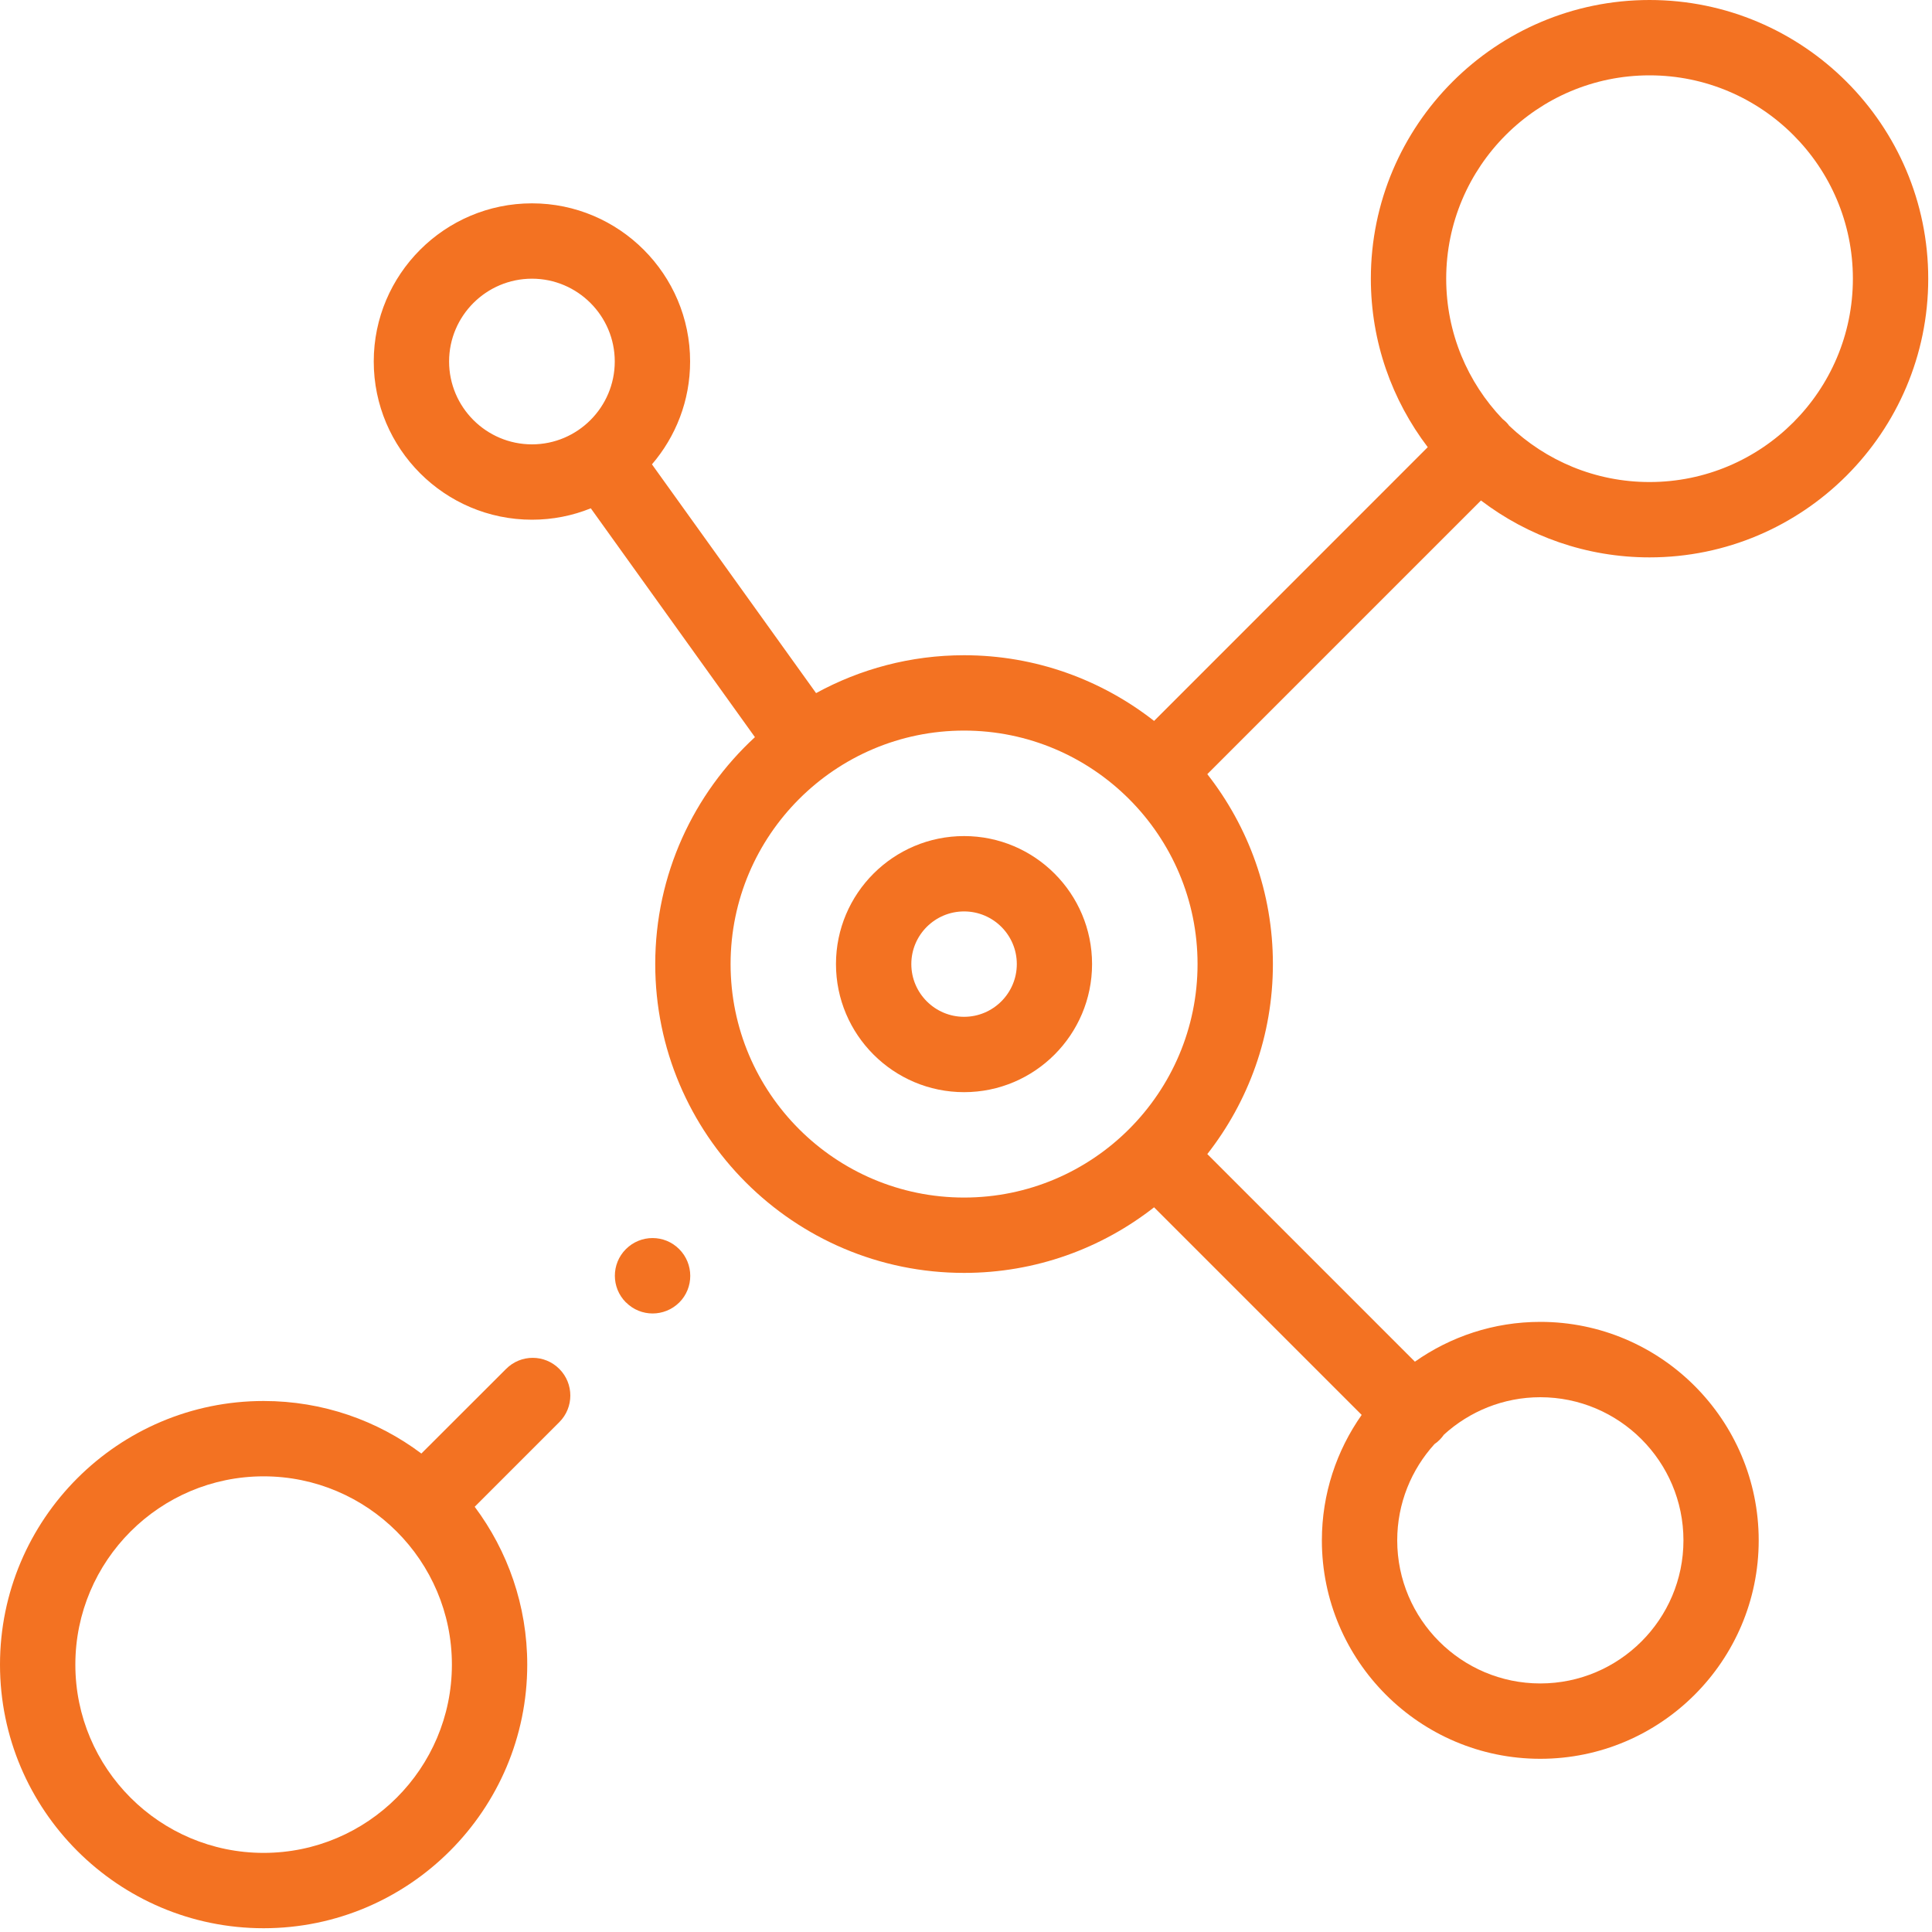 <svg width="20" height="20" viewBox="0 0 20 20" fill="none" xmlns="http://www.w3.org/2000/svg">
<path fill-rule="evenodd" clip-rule="evenodd" d="M17.076 5.77C18.667 5.77 19.961 4.476 19.961 2.885C19.961 1.294 18.667 0 17.076 0C15.485 0 14.191 1.294 14.191 2.885C14.191 3.54 14.411 4.144 14.78 4.629L11.947 7.463C11.404 7.038 10.721 6.783 9.98 6.783C9.425 6.783 8.903 6.926 8.448 7.175L6.749 4.807C6.995 4.52 7.144 4.149 7.144 3.742C7.144 2.84 6.409 2.105 5.507 2.105C4.604 2.105 3.869 2.84 3.869 3.742C3.869 4.645 4.604 5.38 5.507 5.38C5.722 5.38 5.928 5.338 6.116 5.262L7.815 7.631C7.181 8.215 6.783 9.052 6.783 9.98C6.783 11.743 8.217 13.177 9.98 13.177C10.721 13.177 11.404 12.923 11.947 12.498L14.096 14.647C13.837 15.015 13.684 15.463 13.684 15.946C13.684 17.192 14.698 18.207 15.945 18.207C17.192 18.207 18.206 17.192 18.206 15.946C18.206 14.699 17.192 13.684 15.945 13.684C15.462 13.684 15.015 13.837 14.647 14.096L12.498 11.947C12.923 11.404 13.177 10.721 13.177 9.98C13.177 9.239 12.923 8.557 12.498 8.014L15.331 5.181C15.816 5.55 16.421 5.77 17.076 5.77ZM4.649 3.742C4.649 3.27 5.034 2.885 5.507 2.885C5.979 2.885 6.364 3.27 6.364 3.742C6.364 4.215 5.979 4.6 5.507 4.6C5.034 4.6 4.649 4.215 4.649 3.742ZM19.181 2.885C19.181 1.724 18.237 0.78 17.076 0.78C15.915 0.78 14.971 1.724 14.971 2.885C14.971 3.448 15.193 3.959 15.554 4.337C15.567 4.347 15.579 4.358 15.591 4.369C15.603 4.381 15.614 4.394 15.623 4.407C16.002 4.768 16.513 4.99 17.076 4.99C18.237 4.99 19.181 4.046 19.181 2.885ZM7.563 9.98C7.563 8.648 8.647 7.563 9.98 7.563C11.313 7.563 12.397 8.648 12.397 9.98C12.397 11.313 11.313 12.397 9.98 12.397C8.647 12.397 7.563 11.313 7.563 9.98ZM15.945 17.427C16.762 17.427 17.427 16.762 17.427 15.946C17.427 15.129 16.762 14.464 15.945 14.464C15.562 14.464 15.212 14.611 14.948 14.851C14.935 14.869 14.921 14.887 14.904 14.904C14.887 14.921 14.869 14.936 14.85 14.949C14.611 15.212 14.464 15.562 14.464 15.946C14.464 16.762 15.128 17.427 15.945 17.427Z" fill="#F37222"/>
<path fill-rule="evenodd" clip-rule="evenodd" d="M8.654 9.98C8.654 9.249 9.249 8.655 9.98 8.655C10.711 8.655 11.305 9.249 11.305 9.98C11.305 10.711 10.711 11.306 9.98 11.306C9.249 11.306 8.654 10.711 8.654 9.98ZM9.434 9.98C9.434 10.281 9.679 10.526 9.98 10.526C10.281 10.526 10.526 10.281 10.526 9.98C10.526 9.679 10.281 9.435 9.98 9.435C9.679 9.435 9.434 9.679 9.434 9.98Z" fill="#F37222"/>
<path fill-rule="evenodd" clip-rule="evenodd" d="M4.362 15.047L5.239 14.171C5.391 14.018 5.638 14.018 5.79 14.171C5.942 14.323 5.942 14.57 5.79 14.722L4.914 15.598C5.255 16.054 5.458 16.62 5.458 17.232C5.458 18.736 4.234 19.961 2.729 19.961C1.224 19.961 0 18.736 0 17.232C0 15.727 1.224 14.503 2.729 14.503C3.341 14.503 3.907 14.705 4.362 15.047ZM0.78 17.232C0.78 18.307 1.654 19.181 2.729 19.181C3.804 19.181 4.678 18.307 4.678 17.232C4.678 16.157 3.804 15.283 2.729 15.283C1.654 15.283 0.78 16.157 0.78 17.232Z" fill="#F37222"/>
<path d="M6.479 12.931C6.327 13.083 6.327 13.33 6.479 13.482L6.481 13.483C6.557 13.559 6.656 13.597 6.756 13.597C6.855 13.597 6.955 13.559 7.032 13.483C7.184 13.331 7.183 13.083 7.031 12.931C6.879 12.778 6.632 12.778 6.479 12.931Z" fill="#F37222"/>
</svg>
